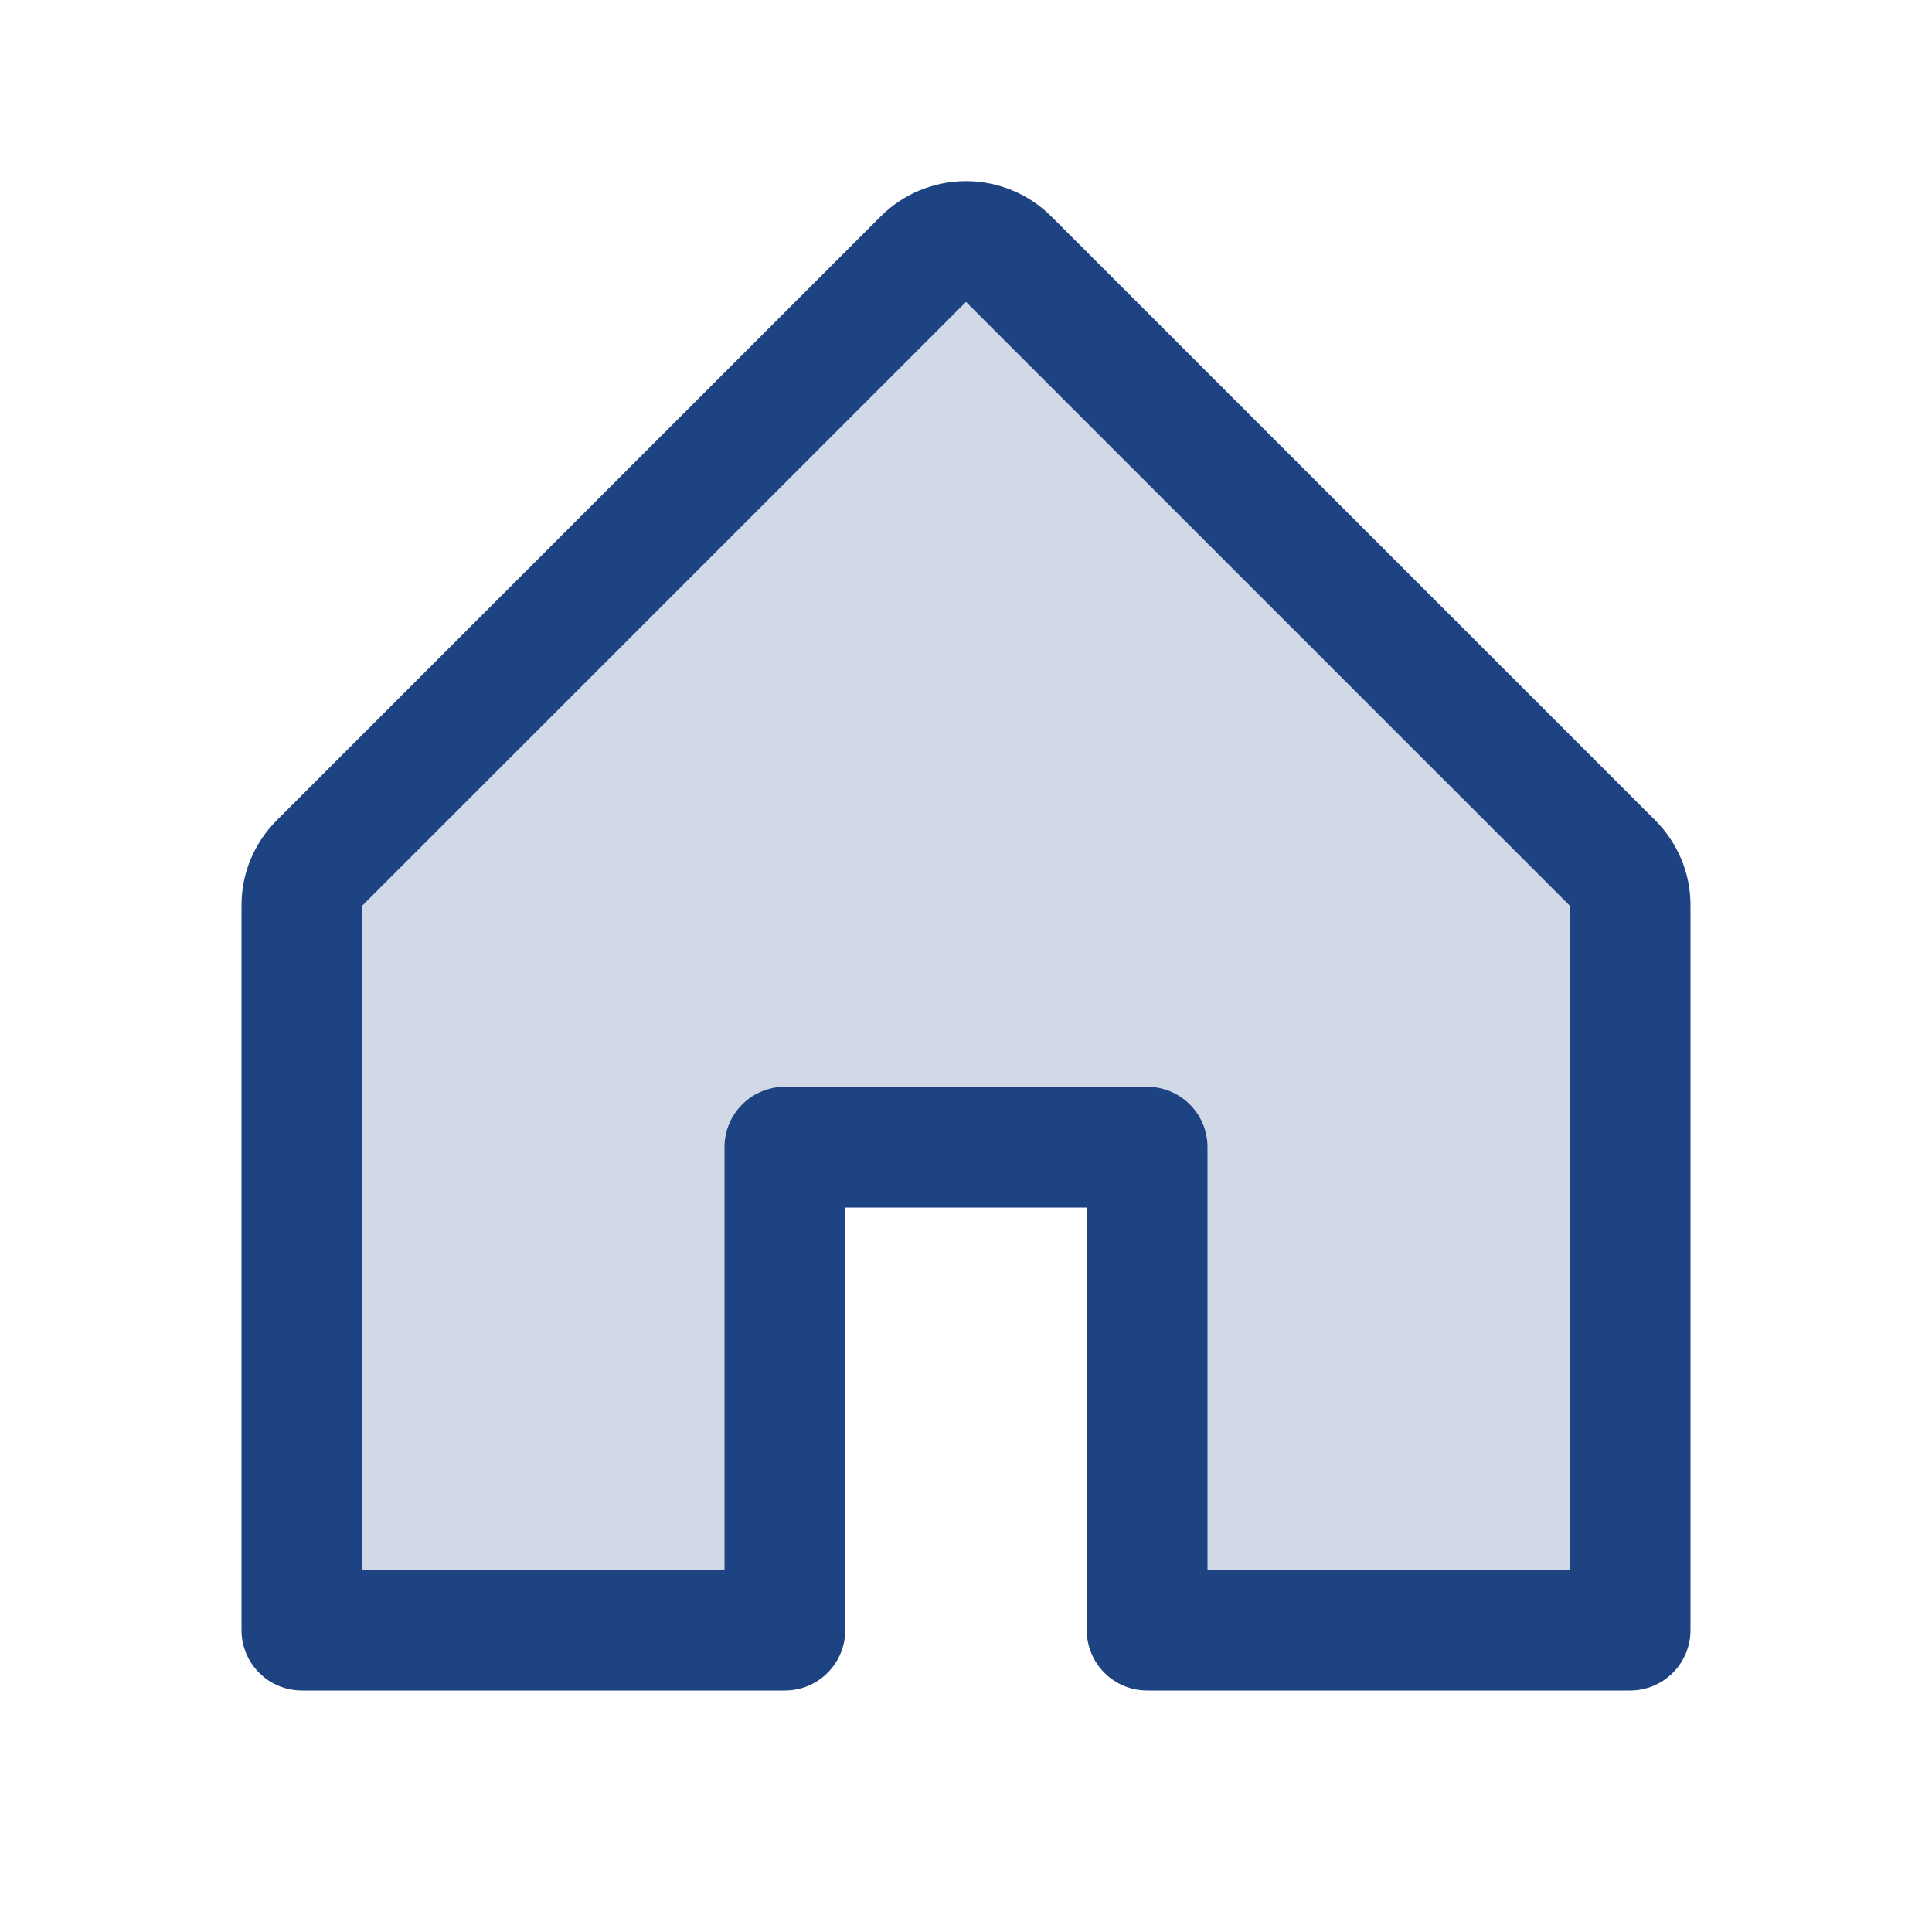 <?xml version="1.0" encoding="UTF-8"?>
<svg xmlns="http://www.w3.org/2000/svg" width="32" height="32" viewBox="0 0 32 32" fill="none">
  <g id="icones">
    <path id="Vector" opacity="0.2" d="M27 15V27H19V19H13V27H5V15C5 14.869 5.026 14.739 5.076 14.617C5.126 14.496 5.2 14.385 5.293 14.293L15.293 4.292C15.385 4.2 15.496 4.126 15.617 4.075C15.739 4.025 15.869 3.999 16 3.999C16.131 3.999 16.262 4.025 16.383 4.075C16.504 4.126 16.615 4.2 16.707 4.292L26.707 14.293C26.8 14.385 26.874 14.496 26.924 14.617C26.974 14.739 27 14.869 27 15Z" fill="#1E4382"></path>
    <path id="Vector_2" d="M27.414 13.585L17.414 3.585C17.039 3.21 16.53 3 16 3C15.47 3 14.961 3.21 14.586 3.585L4.586 13.585C4.4 13.77 4.252 13.991 4.151 14.234C4.05 14.476 3.999 14.737 4 15V27C4 27.265 4.105 27.52 4.293 27.707C4.48 27.895 4.735 28 5 28H13C13.265 28 13.52 27.895 13.707 27.707C13.895 27.52 14 27.265 14 27V20H18V27C18 27.265 18.105 27.52 18.293 27.707C18.48 27.895 18.735 28 19 28H27C27.265 28 27.52 27.895 27.707 27.707C27.895 27.52 28 27.265 28 27V15C28.001 14.737 27.95 14.476 27.849 14.234C27.748 13.991 27.6 13.77 27.414 13.585ZM26 26H20V19C20 18.735 19.895 18.48 19.707 18.293C19.52 18.105 19.265 18 19 18H13C12.735 18 12.48 18.105 12.293 18.293C12.105 18.48 12 18.735 12 19V26H6V15L16 5L26 15V26Z" fill="#1E4382"></path>
  </g>
</svg>
